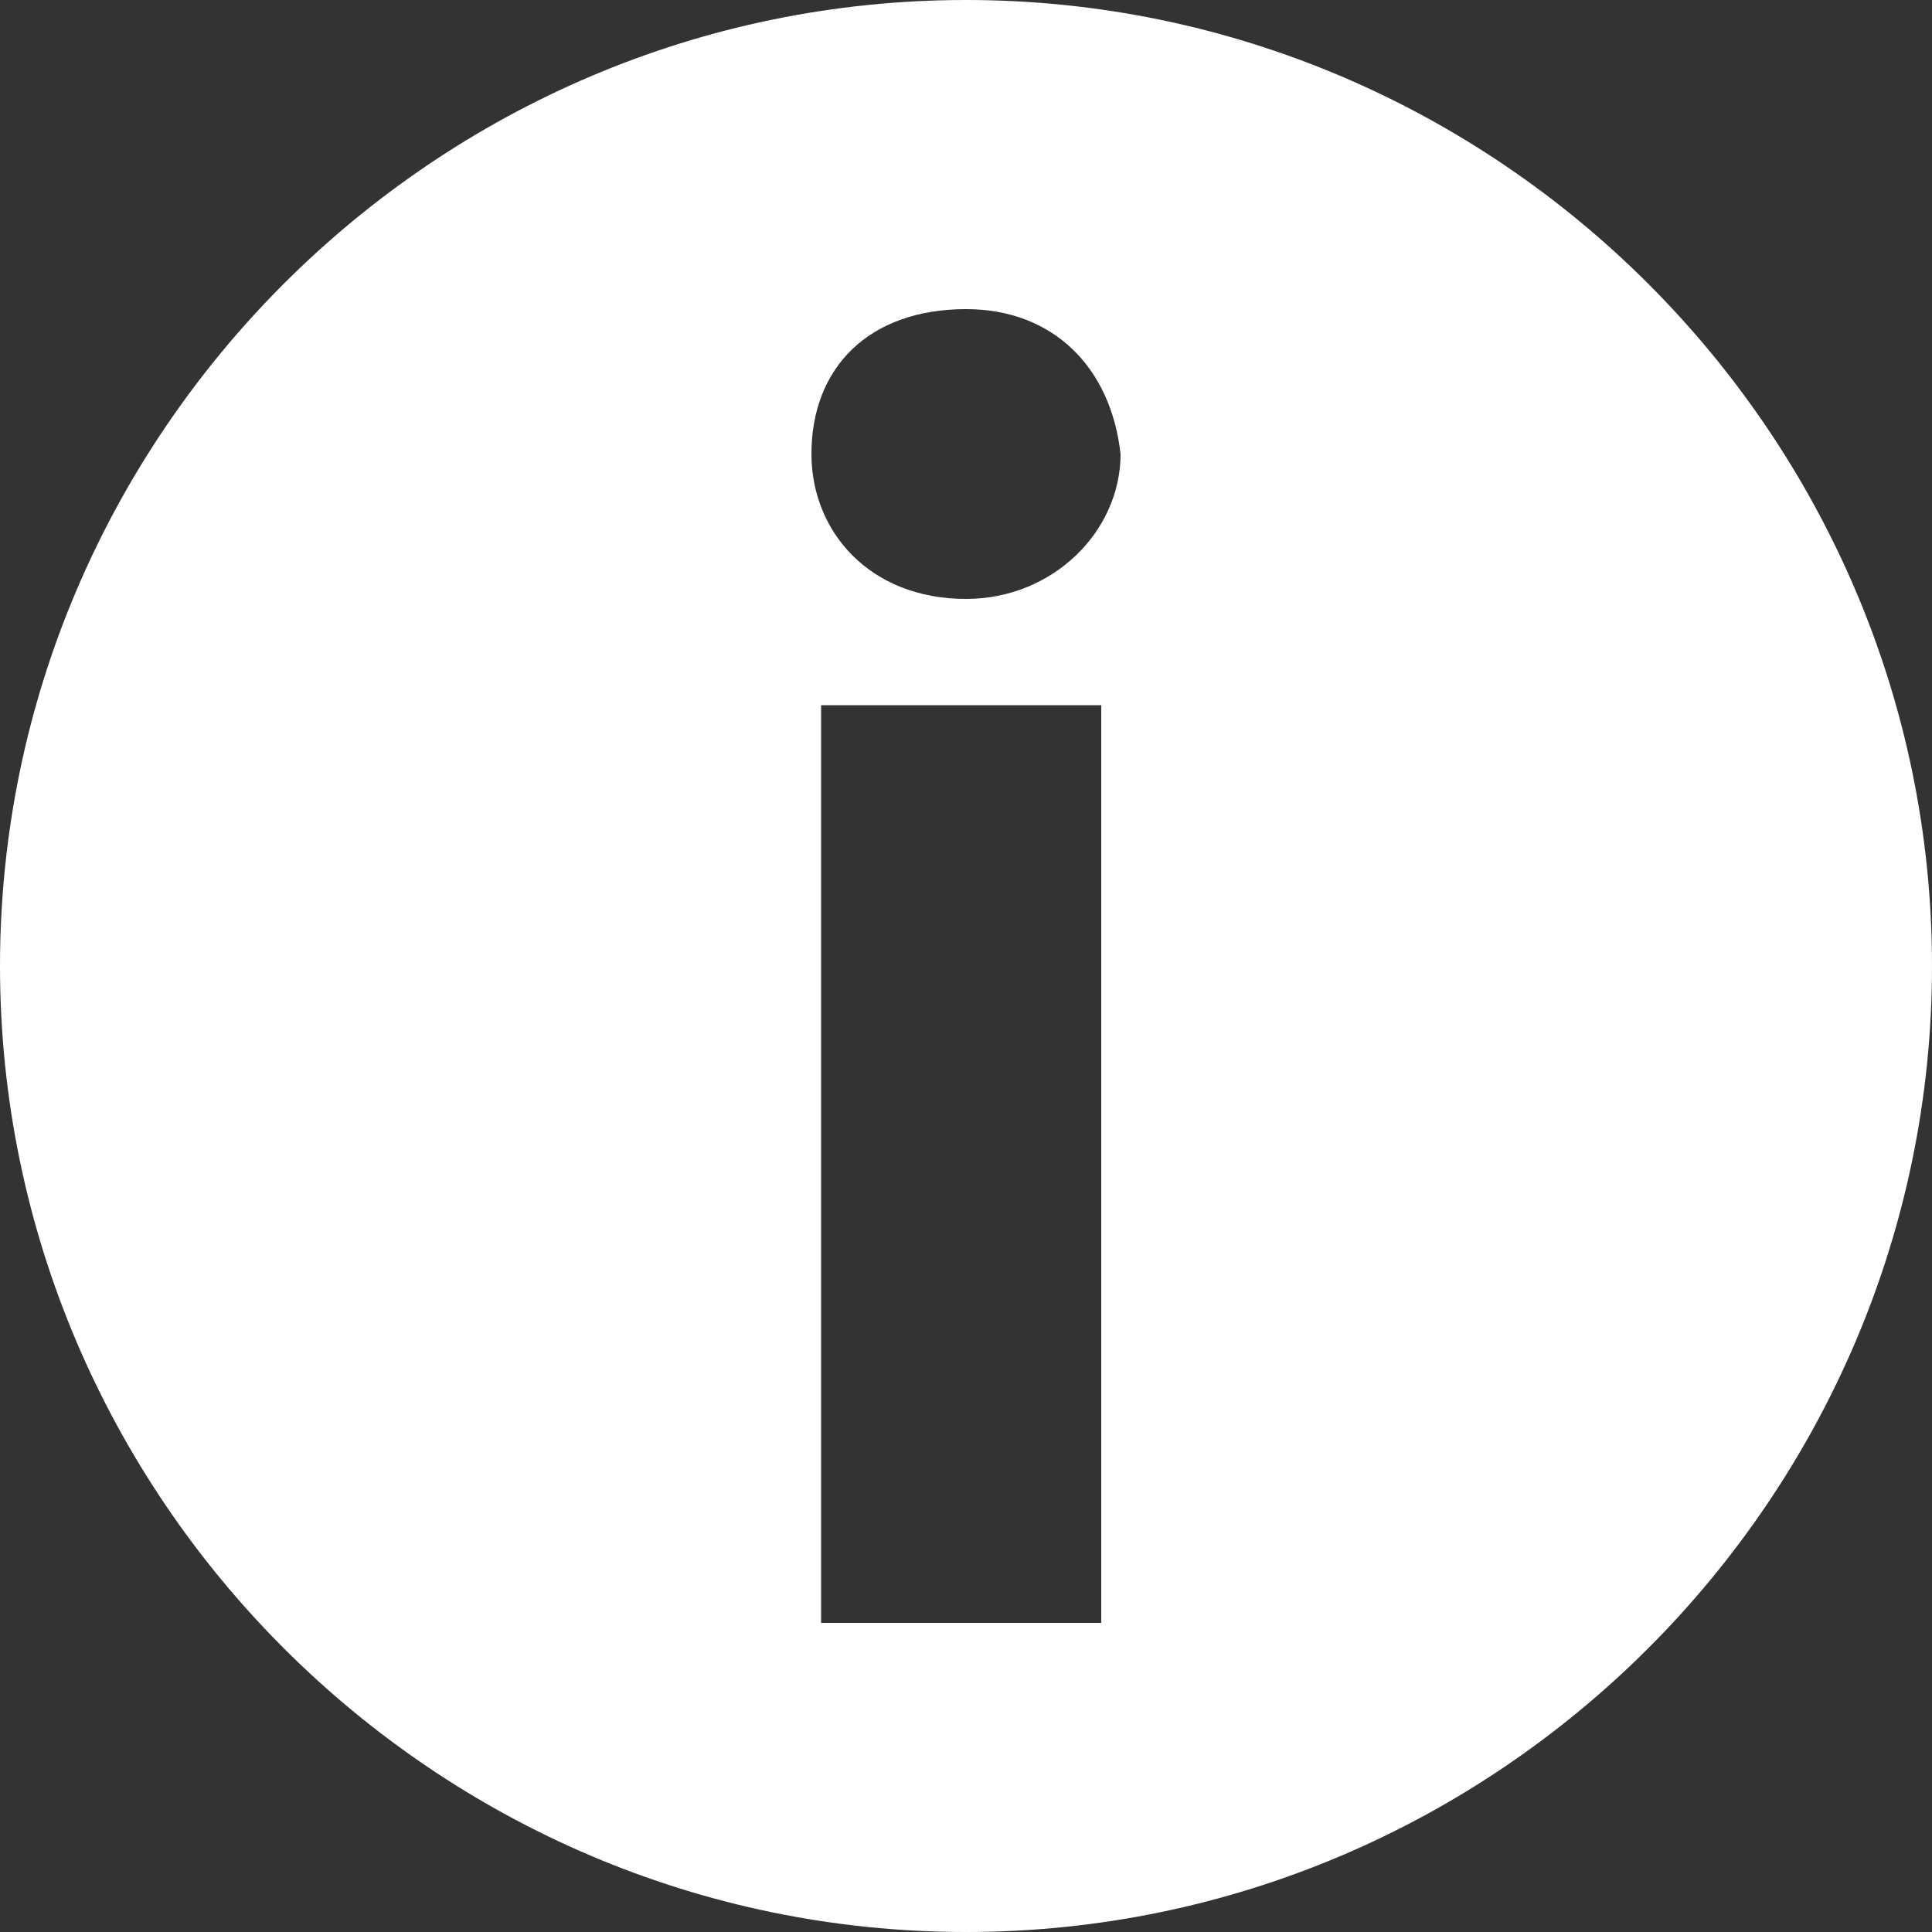 <?xml version="1.0" encoding="utf-8"?>
<!-- Generator: Adobe Illustrator 21.0.2, SVG Export Plug-In . SVG Version: 6.00 Build 0)  -->
<svg version="1.1" id="Layer_1" xmlns="http://www.w3.org/2000/svg" xmlns:xlink="http://www.w3.org/1999/xlink" x="0px" y="0px"
	 width="20px" height="20px" viewBox="0 0 20 20" style="enable-background:new 0 0 20 20;" xml:space="preserve">
<rect x="0" y="0" width="20" height="20" fill="#333333" stroke="none"/>
<style type="text/css">
	.st0{fill:#FFFFFF;}
</style>
<g>
	<path class="st0" d="M10,0C4.5,0,0,4.5,0,10s4.5,10,10,10c5.5,0,10-4.5,10-10S15.5,0,10,0z M11.5,16.8H8.5V7.3h2.9V16.8z M10,6.2
		C9,6.2,8.4,5.5,8.4,4.7C8.4,3.8,9,3.2,10,3.2c0.9,0,1.5,0.6,1.6,1.5C11.6,5.5,10.9,6.2,10,6.2z"/>
</g>
</svg>
